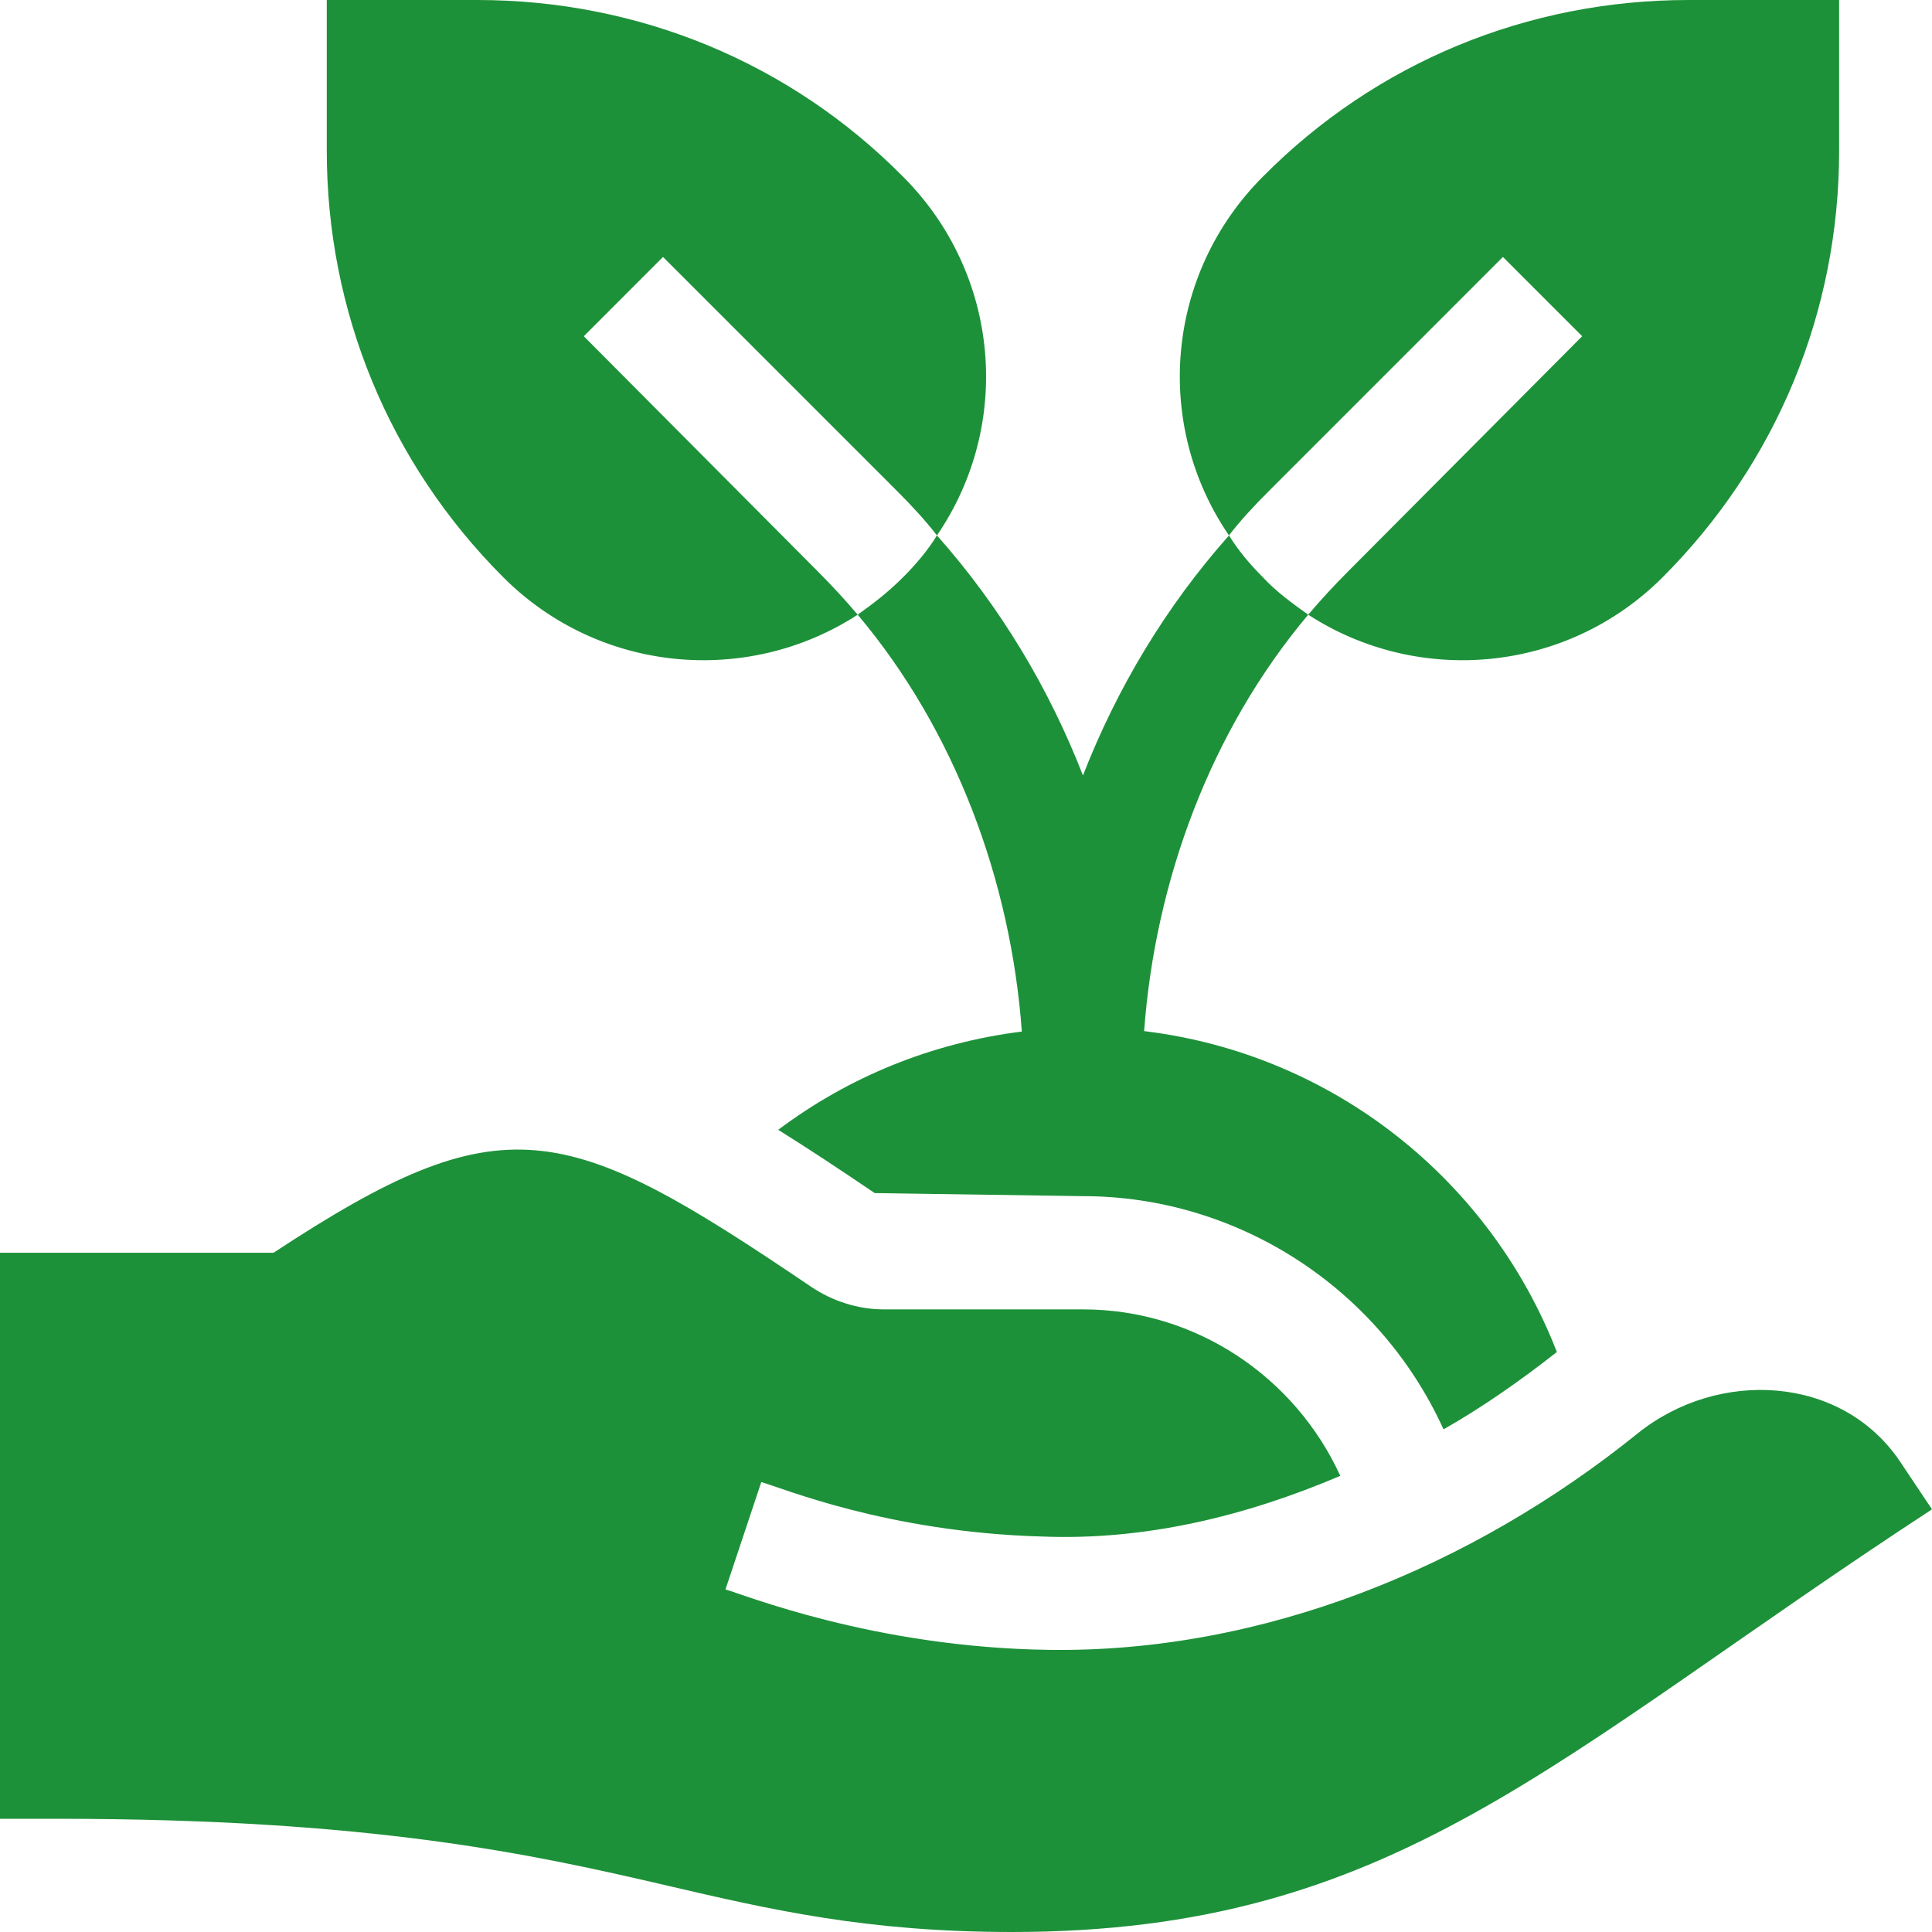 <?xml version="1.0" encoding="UTF-8"?>
<svg xmlns="http://www.w3.org/2000/svg" width="30" height="30" viewBox="0 0 30 30" fill="none">
  <g clip-path="url(#clip0_7604_3858)">
    <path d="M9.065 5.221L10.295 3.99L13.934 7.629C14.162 7.857 14.373 8.086 14.549 8.314C15.727 6.592 15.533 4.254 14.021 2.742C12.264 0.967 9.908 0 7.412 0H5.074V2.338C5.074 4.834 6.041 7.189 7.816 8.965C9.31 10.459 11.613 10.652 13.318 9.545C13.125 9.316 12.914 9.088 12.685 8.859L9.065 5.221Z" fill="#1D9139"></path>
    <path d="M23.337 3.99L24.568 5.221L20.947 8.859C20.718 9.088 20.507 9.316 20.314 9.545C22.019 10.652 24.322 10.459 25.816 8.965C27.591 7.189 28.558 4.834 28.558 2.338V0H26.22C23.724 0 21.369 0.967 19.611 2.742C18.099 4.254 17.905 6.592 19.083 8.314C19.259 8.086 19.47 7.857 19.699 7.629L23.337 3.99Z" fill="#1D9139"></path>
    <path d="M19.611 8.965C19.4 8.754 19.225 8.543 19.084 8.314C18.1 9.422 17.344 10.687 16.816 12.041C16.289 10.687 15.533 9.422 14.549 8.314C14.408 8.543 14.232 8.754 14.021 8.965C13.793 9.193 13.565 9.369 13.318 9.545C14.833 11.344 15.697 13.678 15.867 16.018C14.459 16.194 13.166 16.73 12.084 17.544C12.555 17.837 13.049 18.165 13.582 18.526L16.816 18.574C19.213 18.574 21.409 19.992 22.411 22.186L22.415 22.195C23.023 21.849 23.608 21.439 24.175 20.994C23.138 18.324 20.704 16.367 17.766 16.011C17.937 13.674 18.801 11.342 20.314 9.545C20.068 9.369 19.822 9.193 19.611 8.965Z" fill="#1D9139"></path>
    <path d="M10.366 29.281C11.955 29.651 13.455 30 15.713 30C21.658 30 24.09 27.296 30 23.437C29.939 23.345 30.078 23.555 29.498 22.686C28.594 21.353 26.681 21.249 25.427 22.26C22.858 24.331 19.616 25.666 16.287 25.619C13.561 25.582 11.53 24.751 11.265 24.681L11.821 23.014C12.129 23.096 13.766 23.791 16.176 23.859C17.774 23.924 19.337 23.545 20.812 22.917C20.111 21.383 18.57 20.332 16.816 20.332H13.72C13.323 20.332 12.924 20.203 12.595 19.981C8.766 17.387 7.819 17.103 4.247 19.453H0V28.242H0.879C5.786 28.242 8.274 28.794 10.366 29.281Z" fill="#1D9139"></path>
  </g>
  <defs>
    <clipPath id="clip0_7604_3858">
      <rect width="30" height="30" fill="white"></rect>
    </clipPath>
  </defs>
</svg>
